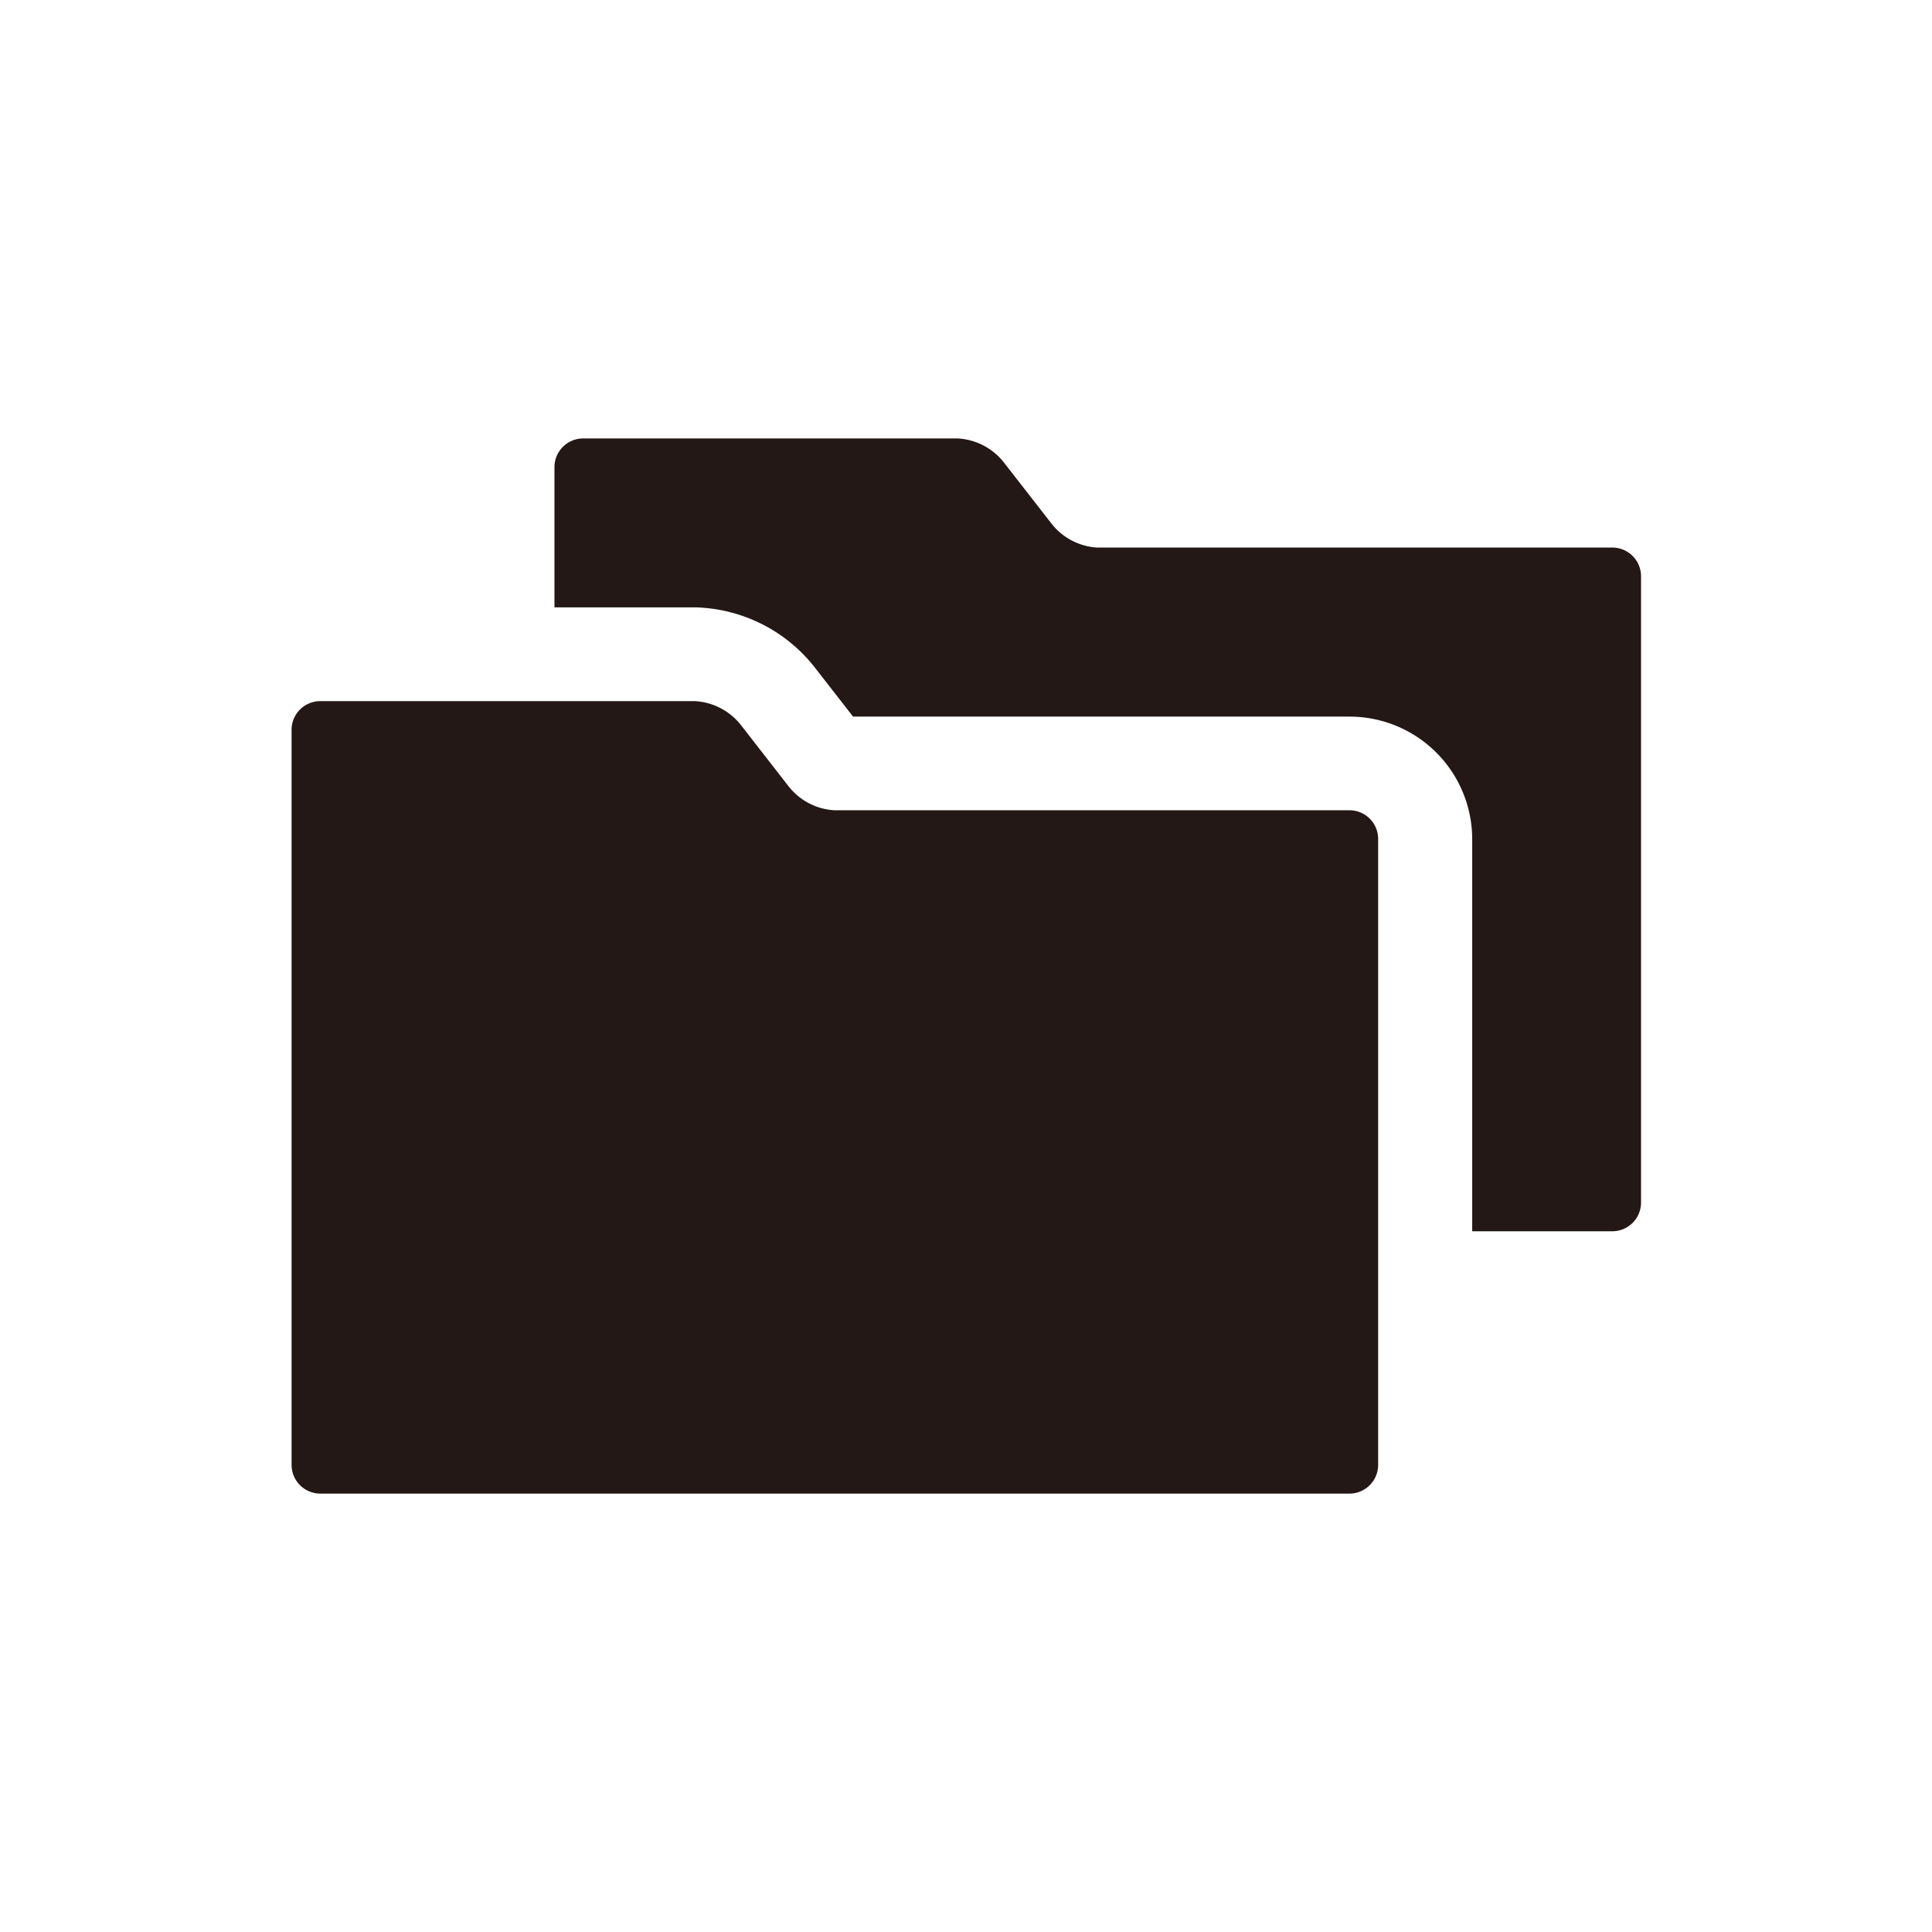 <svg xmlns="http://www.w3.org/2000/svg" viewBox="0 0 283.46 283.46"><defs><style>.cls-1{fill:#231815;}</style></defs><g id="レイヤー_6" data-name="レイヤー 6"><path class="cls-1" d="M236.52,80.34H161a9.21,9.21,0,0,1-6.65-3.42l-7.15-9.18a9.25,9.25,0,0,0-6.65-3.41h-55a4.21,4.21,0,0,0-4.2,4.2V89.11H102A23,23,0,0,1,119.6,98l5.56,7.14H198a18,18,0,0,1,18,18v57.51h20.57a4.21,4.21,0,0,0,4.2-4.2V84.54A4.21,4.21,0,0,0,236.52,80.34Z"/><path class="cls-1" d="M198,118.88H122.42a9.21,9.21,0,0,1-6.64-3.41l-7.15-9.19a9.25,9.25,0,0,0-6.65-3.41h-55a4.21,4.21,0,0,0-4.2,4.2V214.93a4.22,4.22,0,0,0,4.2,4.21H198a4.22,4.22,0,0,0,4.2-4.21V123.08A4.21,4.21,0,0,0,198,118.88Z"/></g></svg>